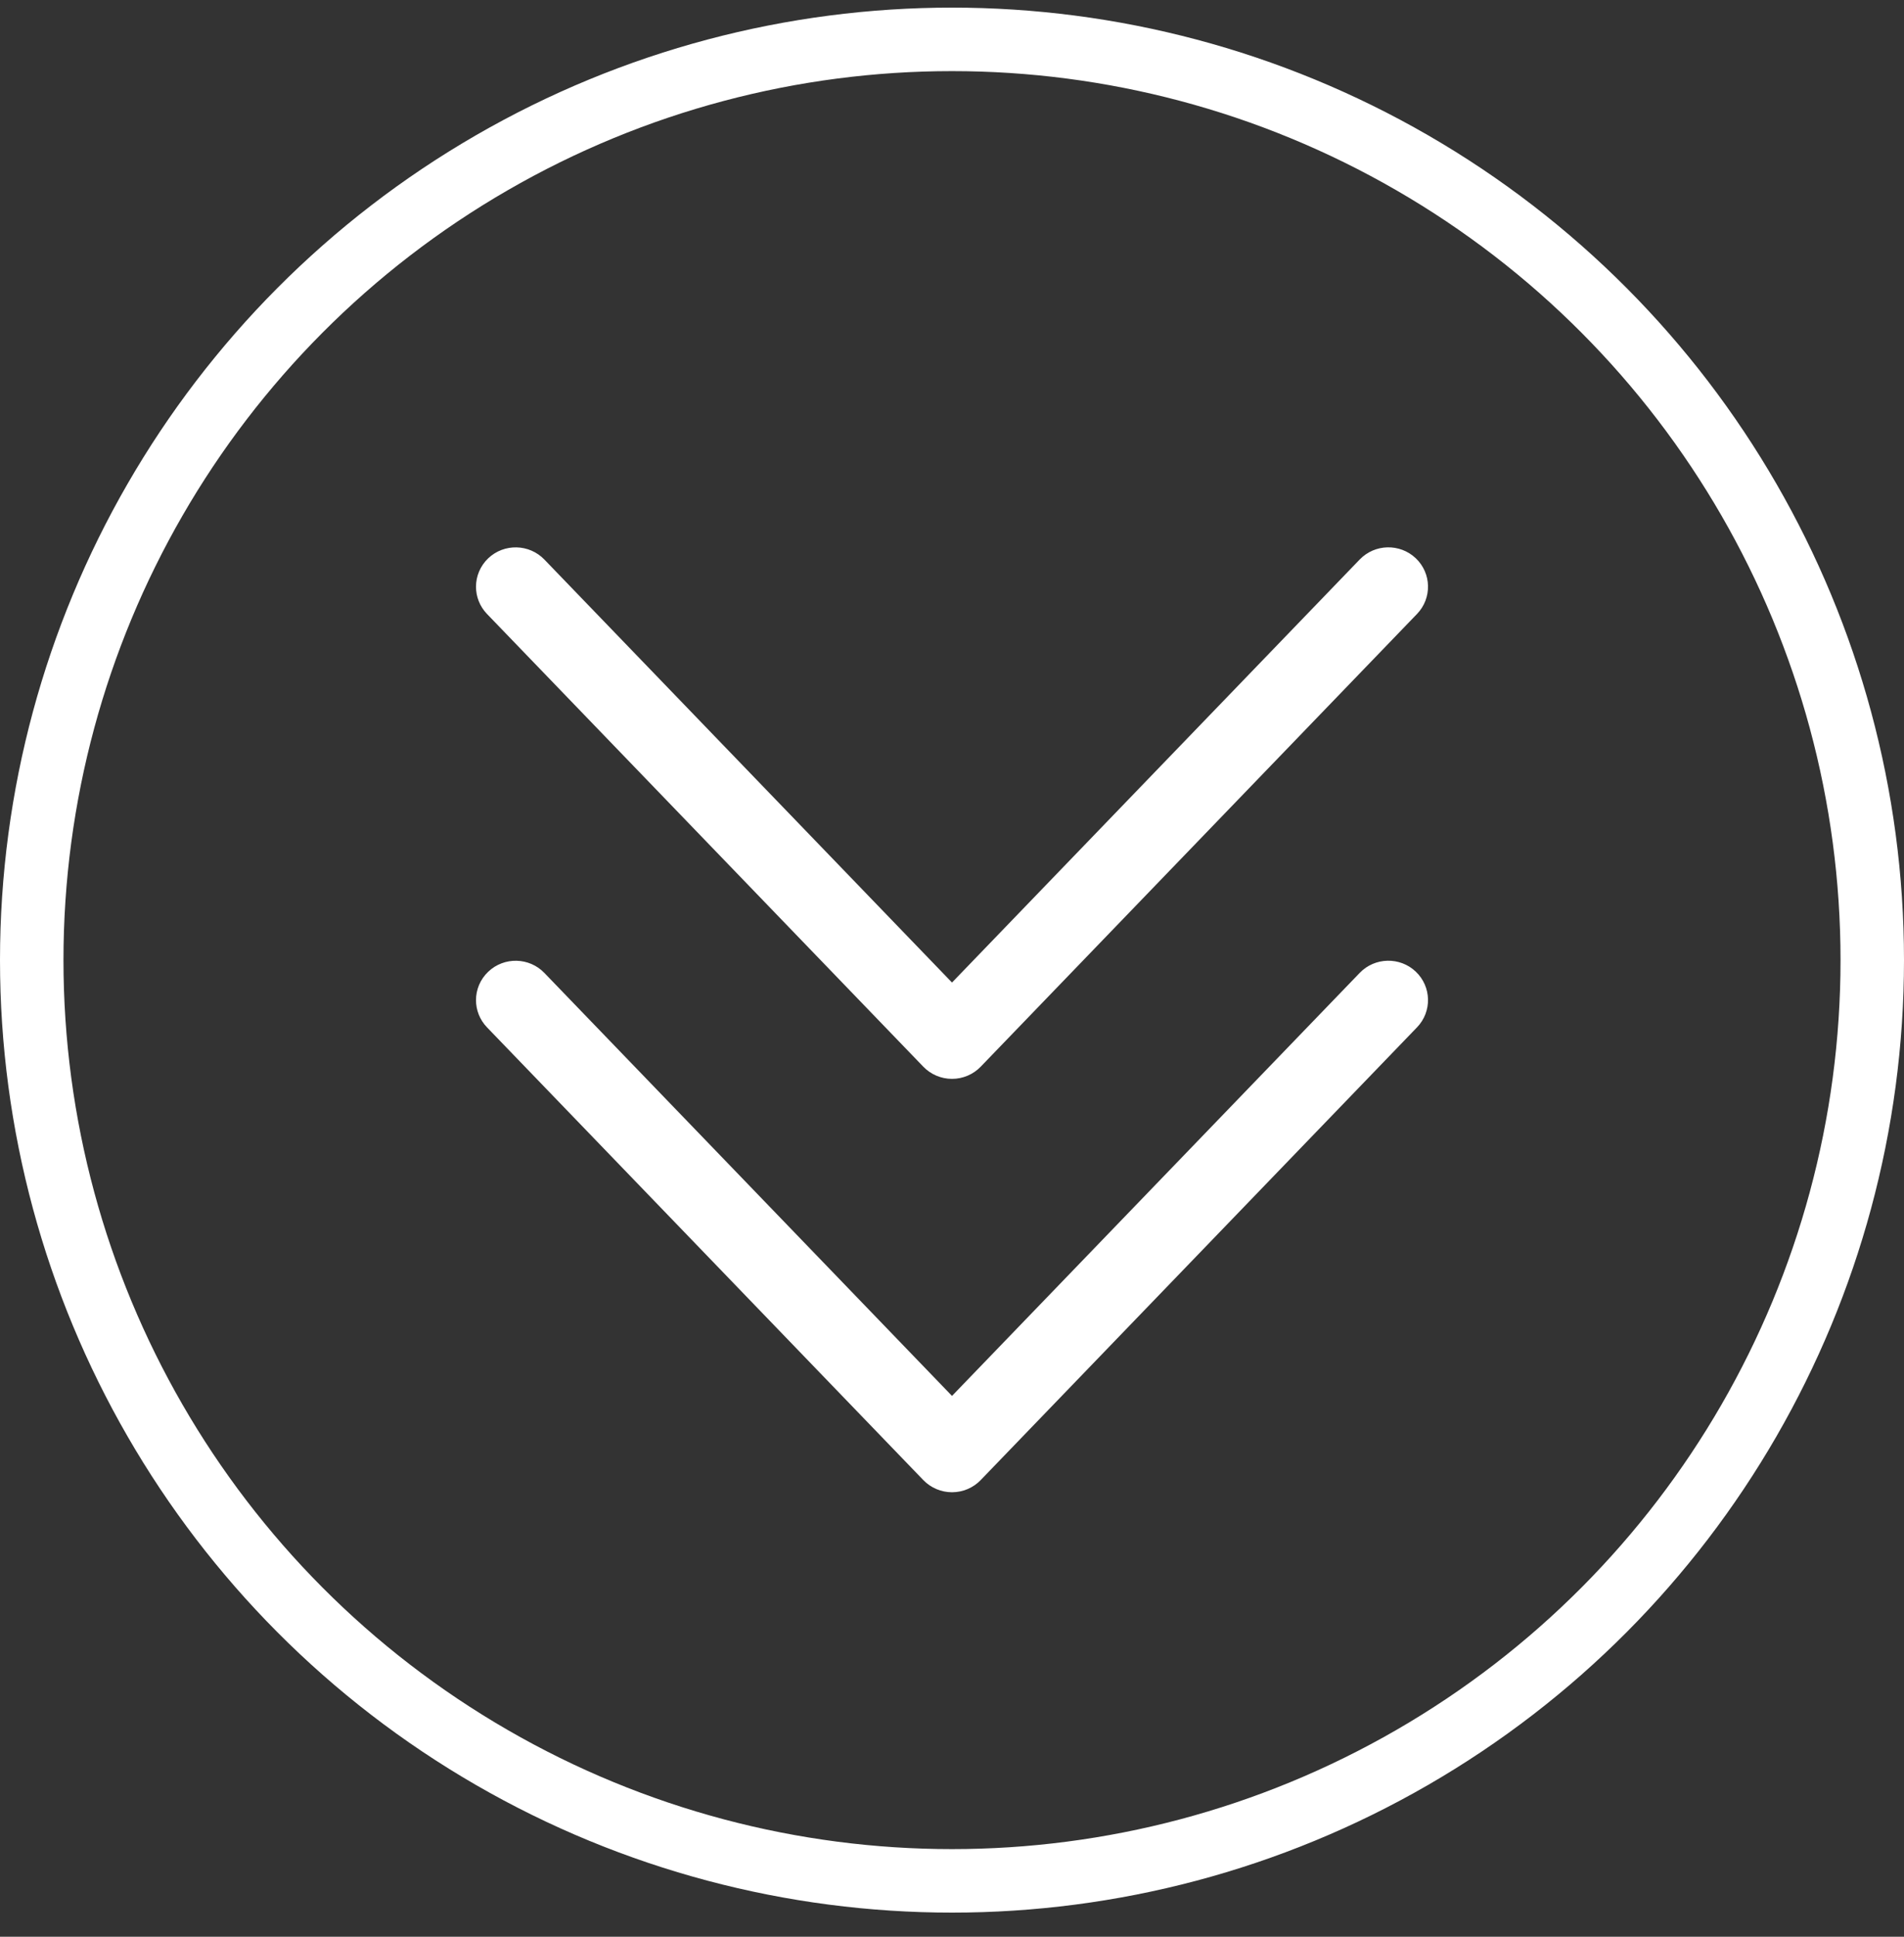 <?xml version="1.0" encoding="UTF-8" standalone="no"?>
<svg width="60px" height="61px" viewBox="0 0 60 61" version="1.1" xmlns="http://www.w3.org/2000/svg" xmlns:xlink="http://www.w3.org/1999/xlink">
    <rect x="0" y="0" width="60" height="61" fill="#333333" stroke="none"/>
    <!-- Generator: Sketch 42 (36781) - http://www.bohemiancoding.com/sketch -->
    <title>arrow</title>
    <desc>Created with Sketch.</desc>
    <defs></defs>
    <g id="Page-1" stroke="none" stroke-width="1" fill="none" fill-rule="evenodd">
        <g id="FIVOinvest-Startseite" transform="translate(-919, -722)">
            <g id="arrow" transform="translate(920, 723)">
                <g id="arrow-down-9.2.3.1" transform="translate(14, 15)" fill-rule="nonzero" fill="#FFFFFF">
                    <g id="Group">
                        <g id="Filled_Icons">
                            <path d="M0,2.48 C0,2.788 0.115,3.096 0.346,3.337 L14.096,17.597 C14.332,17.842 14.66,17.98 15,17.98 C15.341,17.98 15.668,17.842 15.904,17.597 L29.654,3.337 C30.131,2.842 30.113,2.056 29.615,1.583 C29.116,1.11 28.325,1.127 27.848,1.622 L15,14.946 L2.154,1.623 C1.676,1.128 0.885,1.111 0.386,1.583 C0.13,1.828 0,2.154 0,2.48 Z" id="Shape"></path>
                            <path d="M0,15.5 C0,15.808 0.115,16.116 0.346,16.357 L14.096,30.617 C14.332,30.862 14.66,31 15,31 C15.341,31 15.668,30.862 15.904,30.617 L29.654,16.357 C30.131,15.862 30.113,15.077 29.615,14.603 C29.116,14.13 28.325,14.147 27.848,14.642 L15,27.966 L2.154,14.643 C1.676,14.148 0.885,14.131 0.386,14.605 C0.13,14.848 0,15.174 0,15.5 Z" id="Shape"></path>
                        </g>
                    </g>
                </g>
                <g id="Frames-24px" transform="translate(0, 0.24)">
                    <rect id="Rectangle-path" x="14" y="16" width="30" height="29.76"></rect>
                    <circle id="Oval" stroke="#FFFFFF" stroke-width="2" cx="29" cy="29" r="29"></circle>
                </g>
            </g>
        </g>
    </g>
</svg>